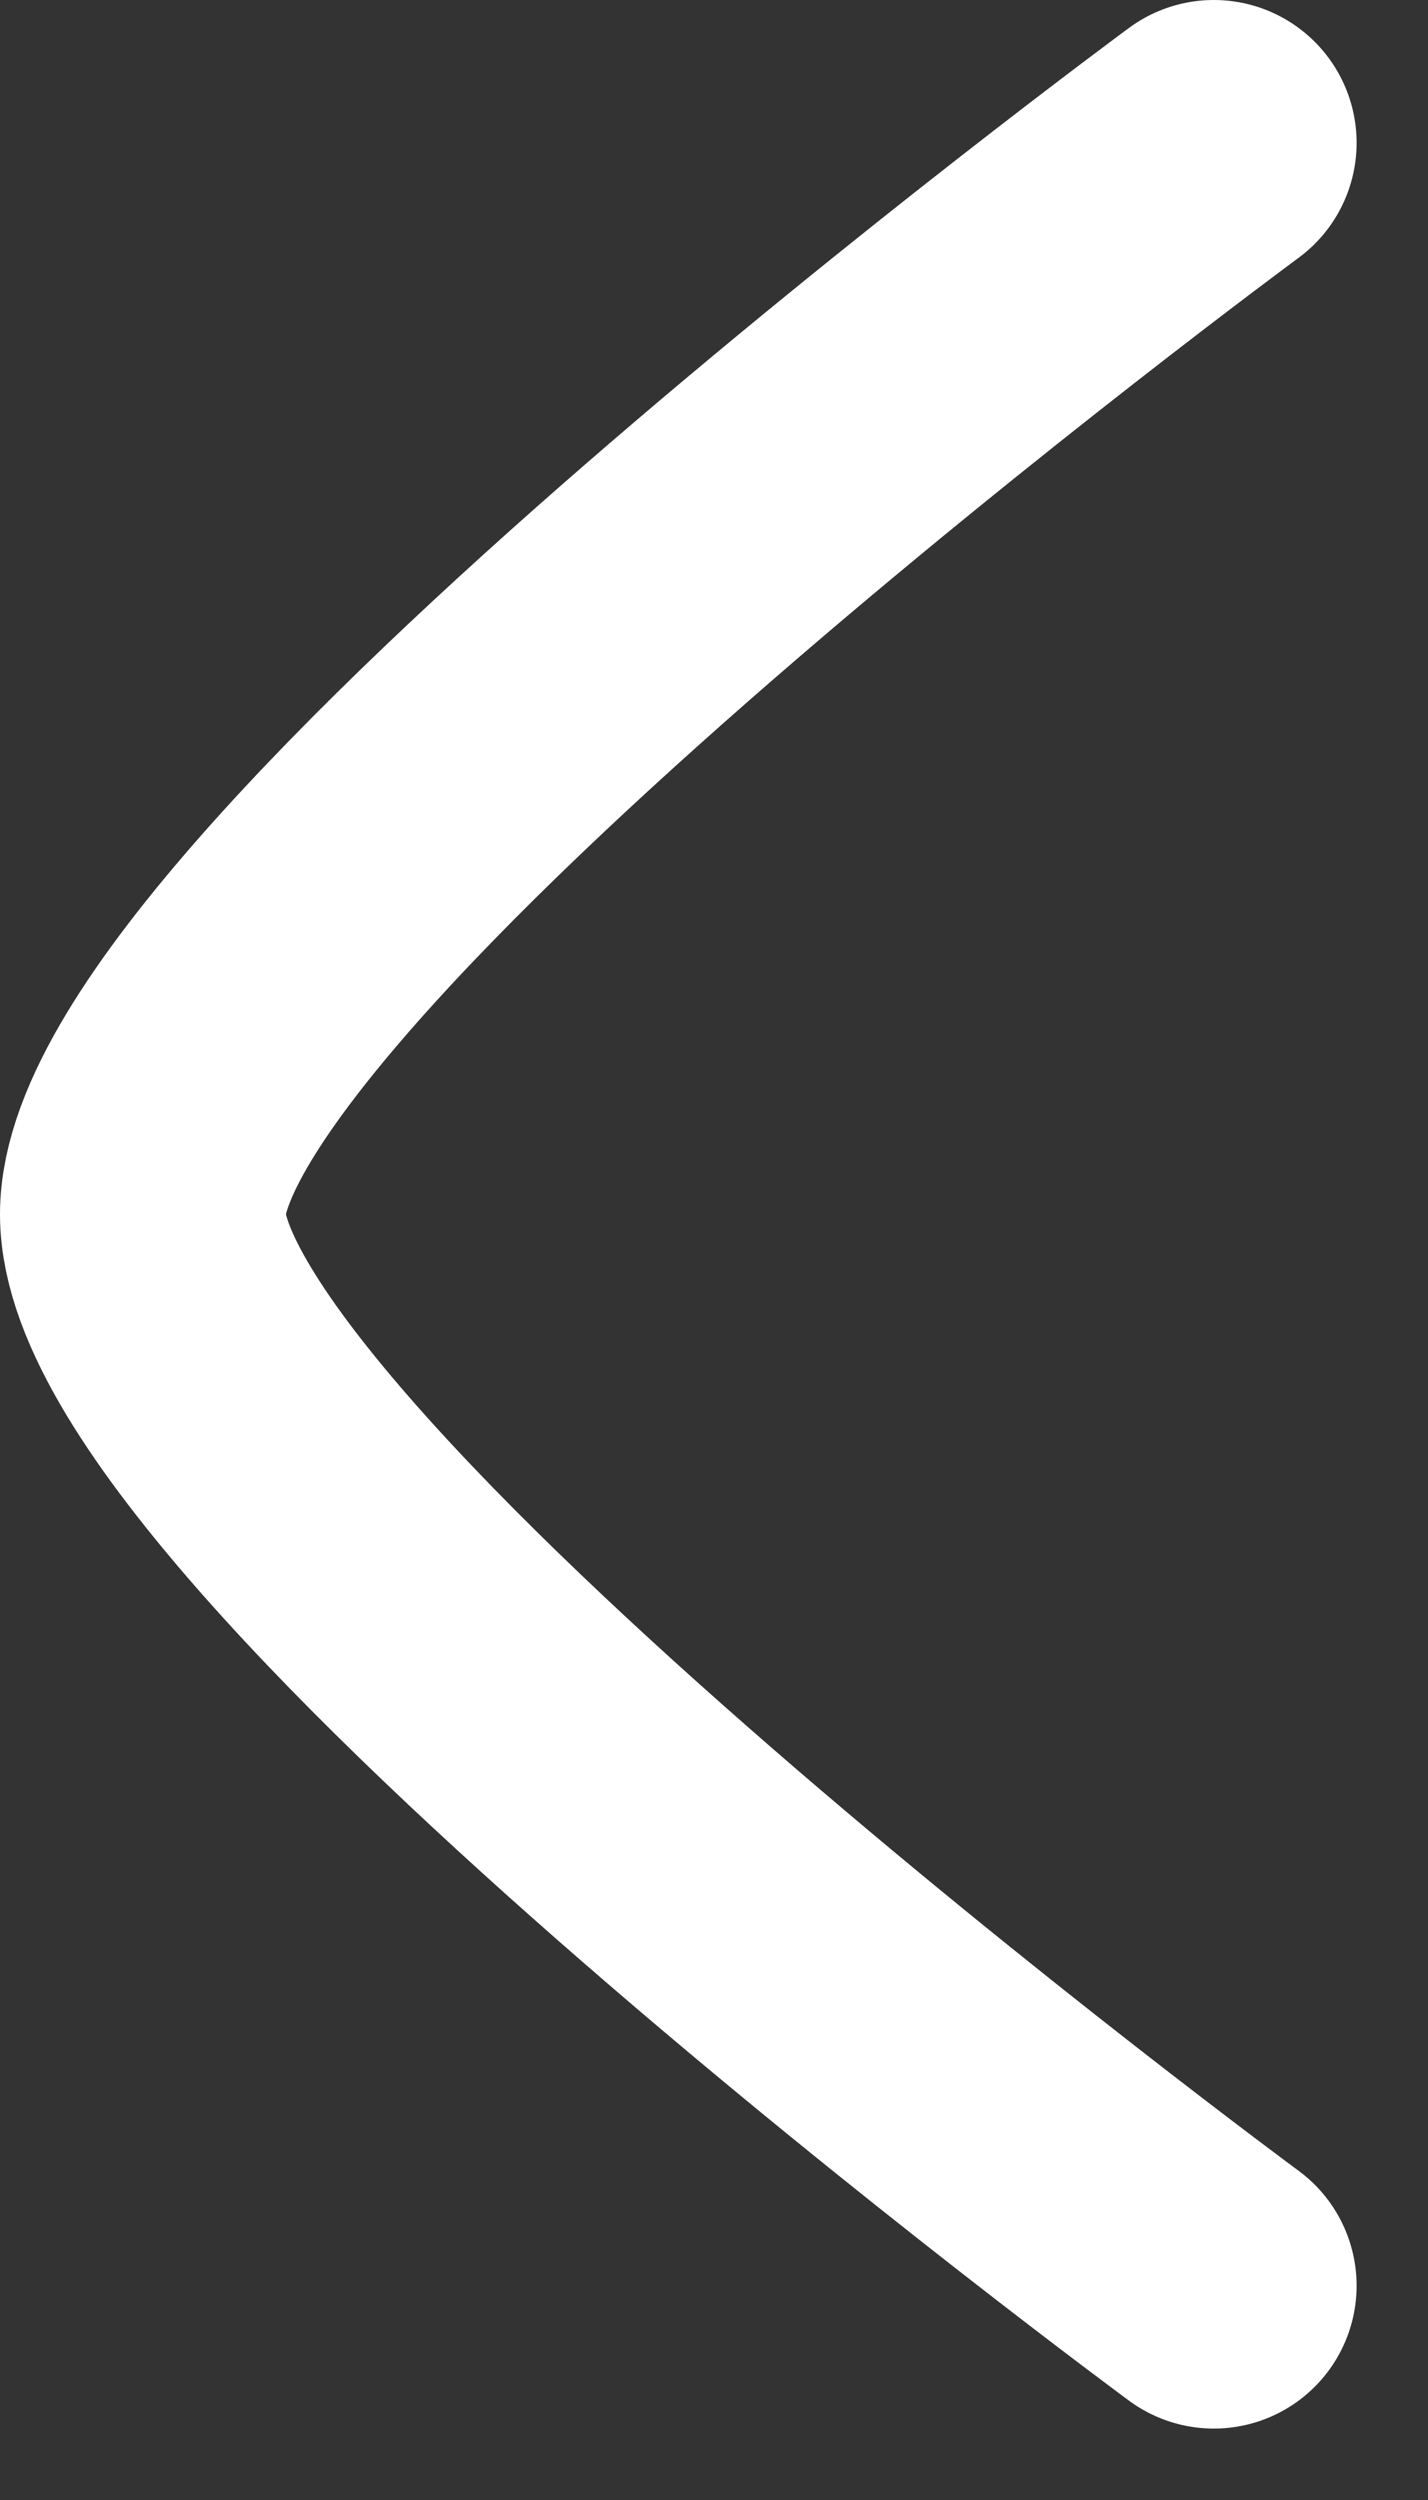<svg width="8" height="14" viewBox="0 0 8 14" fill="none" xmlns="http://www.w3.org/2000/svg">
<rect x="0" y="0" width="8" height="14" fill="#333333" stroke="none"/>
<path d="M6.8 0.8C6.8 0.8 0.8 5.219 0.8 6.8C0.8 8.381 6.8 12.8 6.8 12.8" stroke="white" stroke-width="1.6" stroke-linecap="round" stroke-linejoin="round"/>
</svg>
